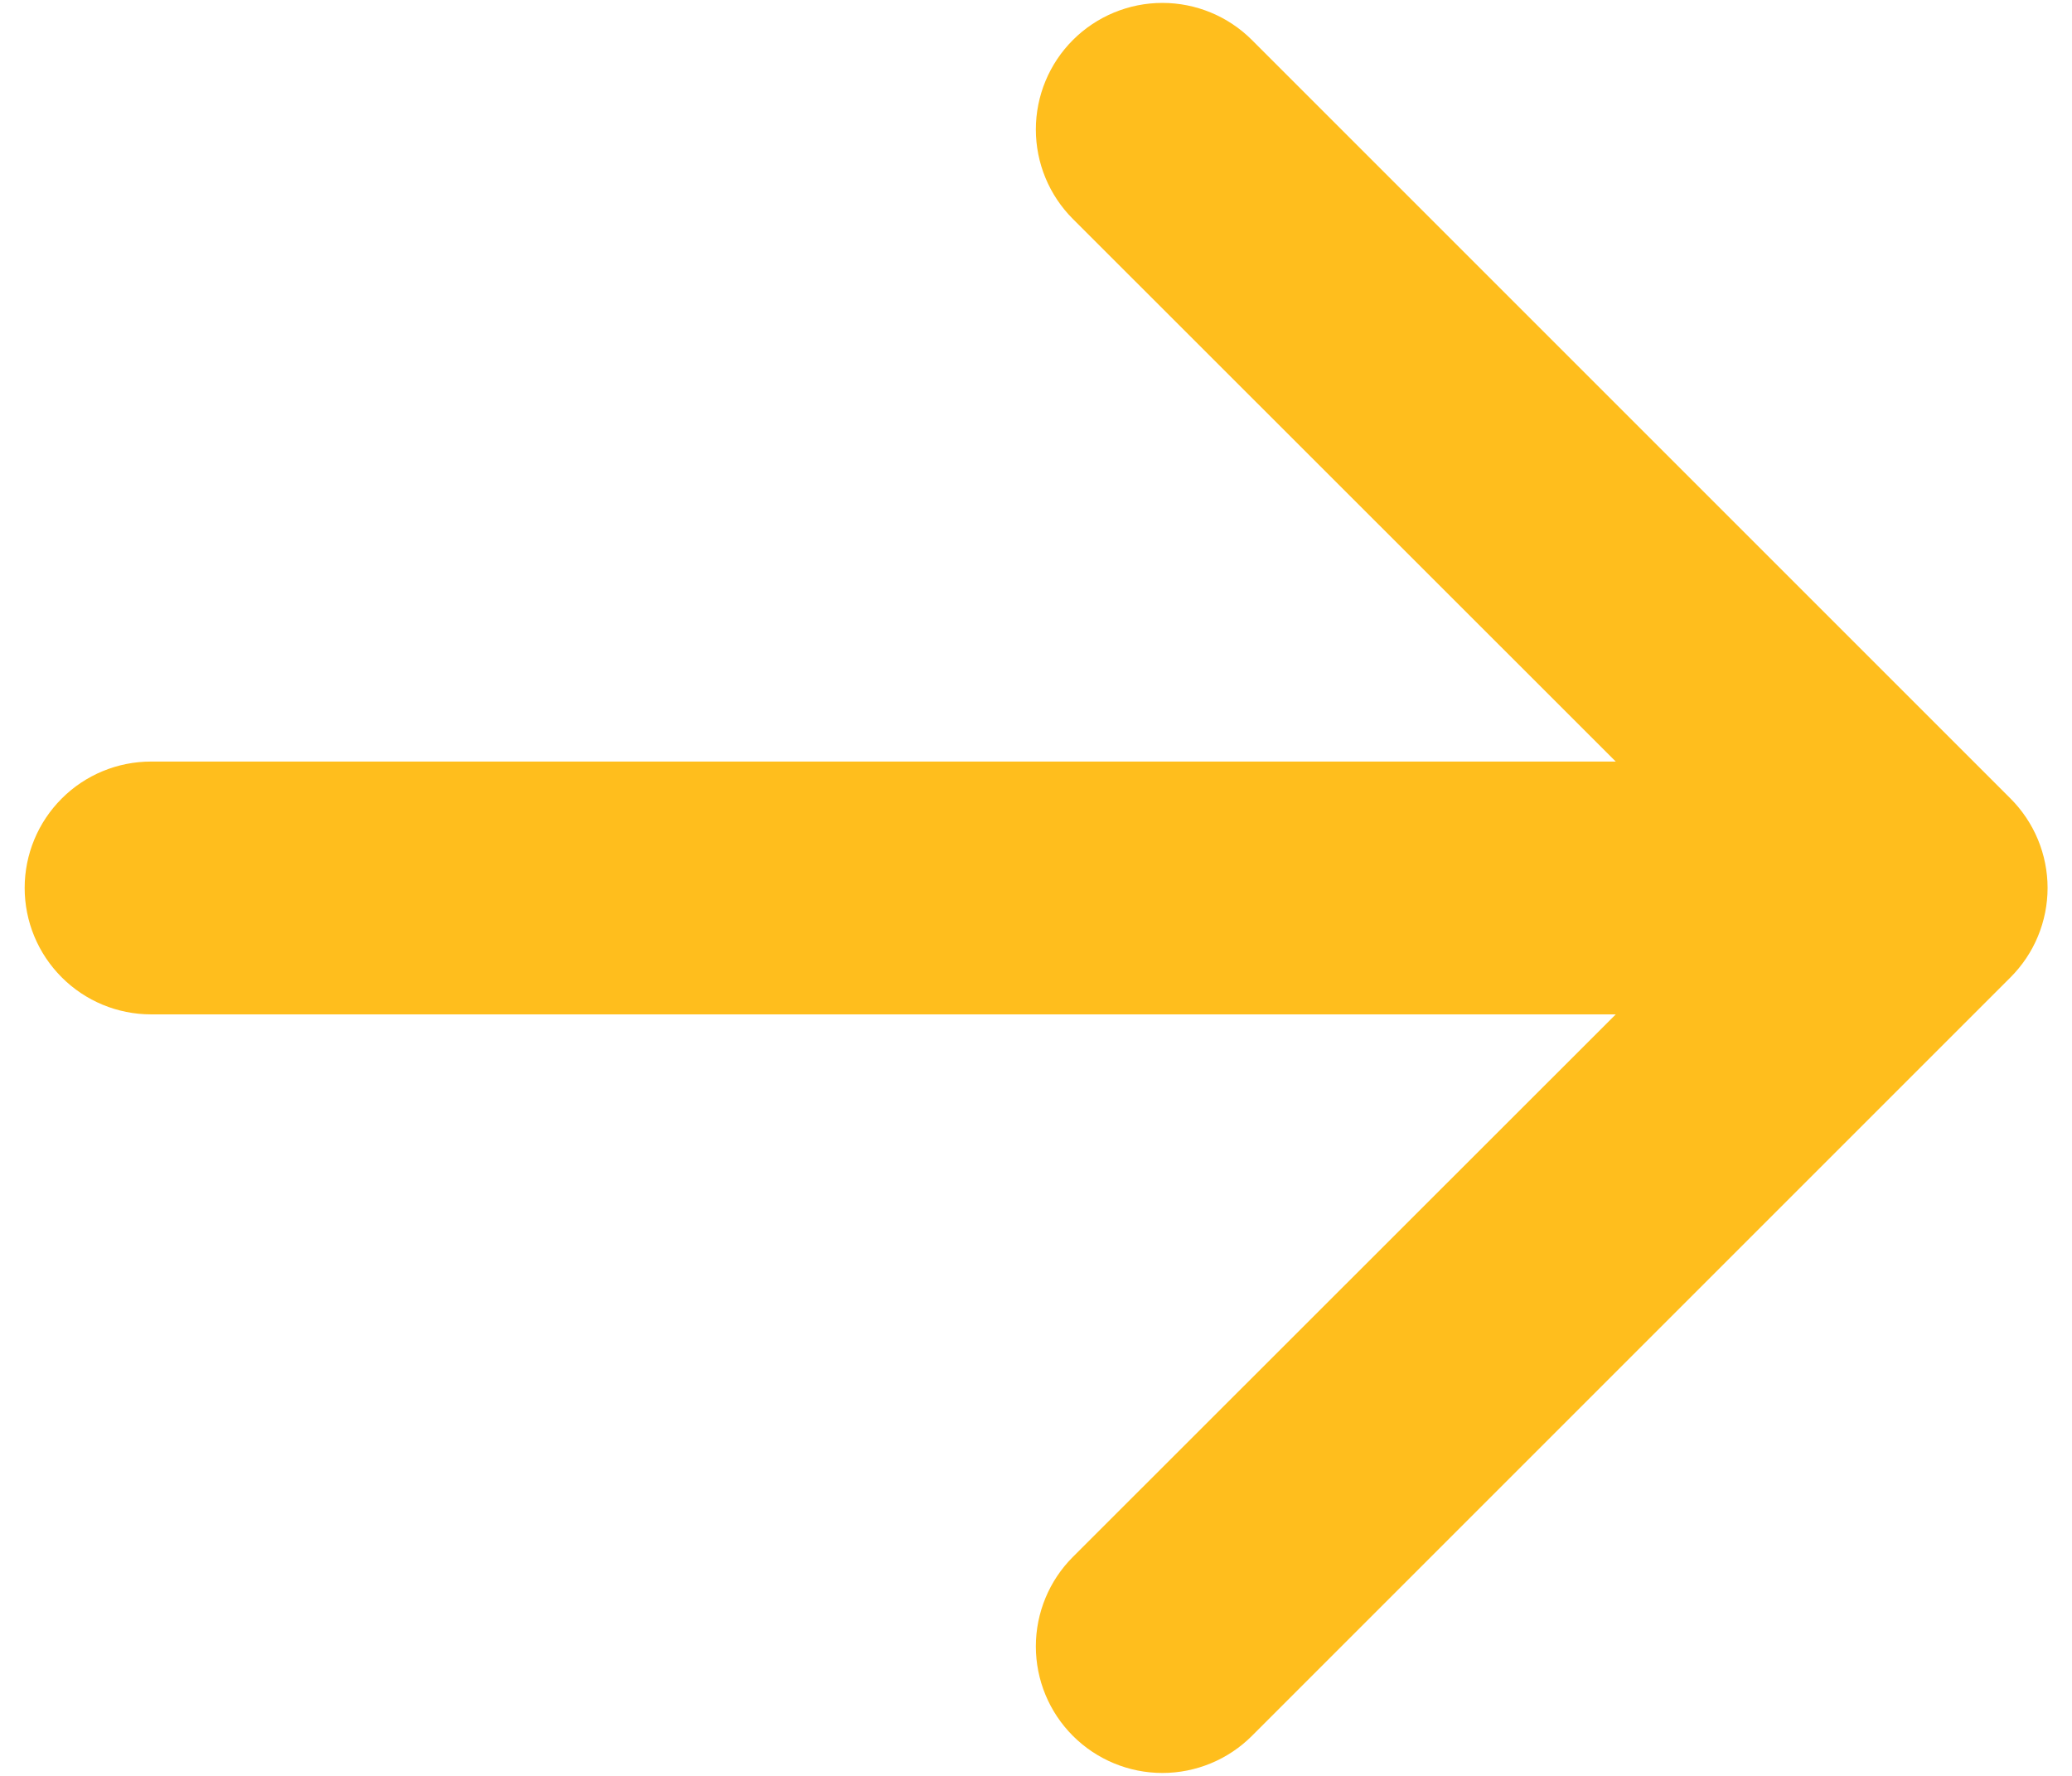 <svg width="42" height="36" viewBox="0 0 42 36" fill="none" xmlns="http://www.w3.org/2000/svg">
<path fill-rule="evenodd" clip-rule="evenodd" d="M0.5 18C0.5 17.32 0.77 16.669 1.251 16.188C1.731 15.707 2.383 15.438 3.062 15.438H32.752L21.748 4.439C21.267 3.958 20.997 3.306 20.997 2.625C20.997 1.945 21.267 1.292 21.748 0.811C22.229 0.33 22.882 0.059 23.562 0.059C24.243 0.059 24.896 0.33 25.377 0.811L40.752 16.186C40.99 16.424 41.18 16.707 41.309 17.018C41.438 17.329 41.505 17.663 41.505 18C41.505 18.337 41.438 18.671 41.309 18.982C41.18 19.294 40.99 19.576 40.752 19.814L25.377 35.189C24.896 35.67 24.243 35.941 23.562 35.941C22.882 35.941 22.229 35.67 21.748 35.189C21.267 34.708 20.997 34.056 20.997 33.375C20.997 32.695 21.267 32.042 21.748 31.561L32.752 20.563H3.062C2.383 20.563 1.731 20.293 1.251 19.812C0.77 19.331 0.5 18.68 0.5 18Z" fill="#FFBE1D"/>
</svg>
